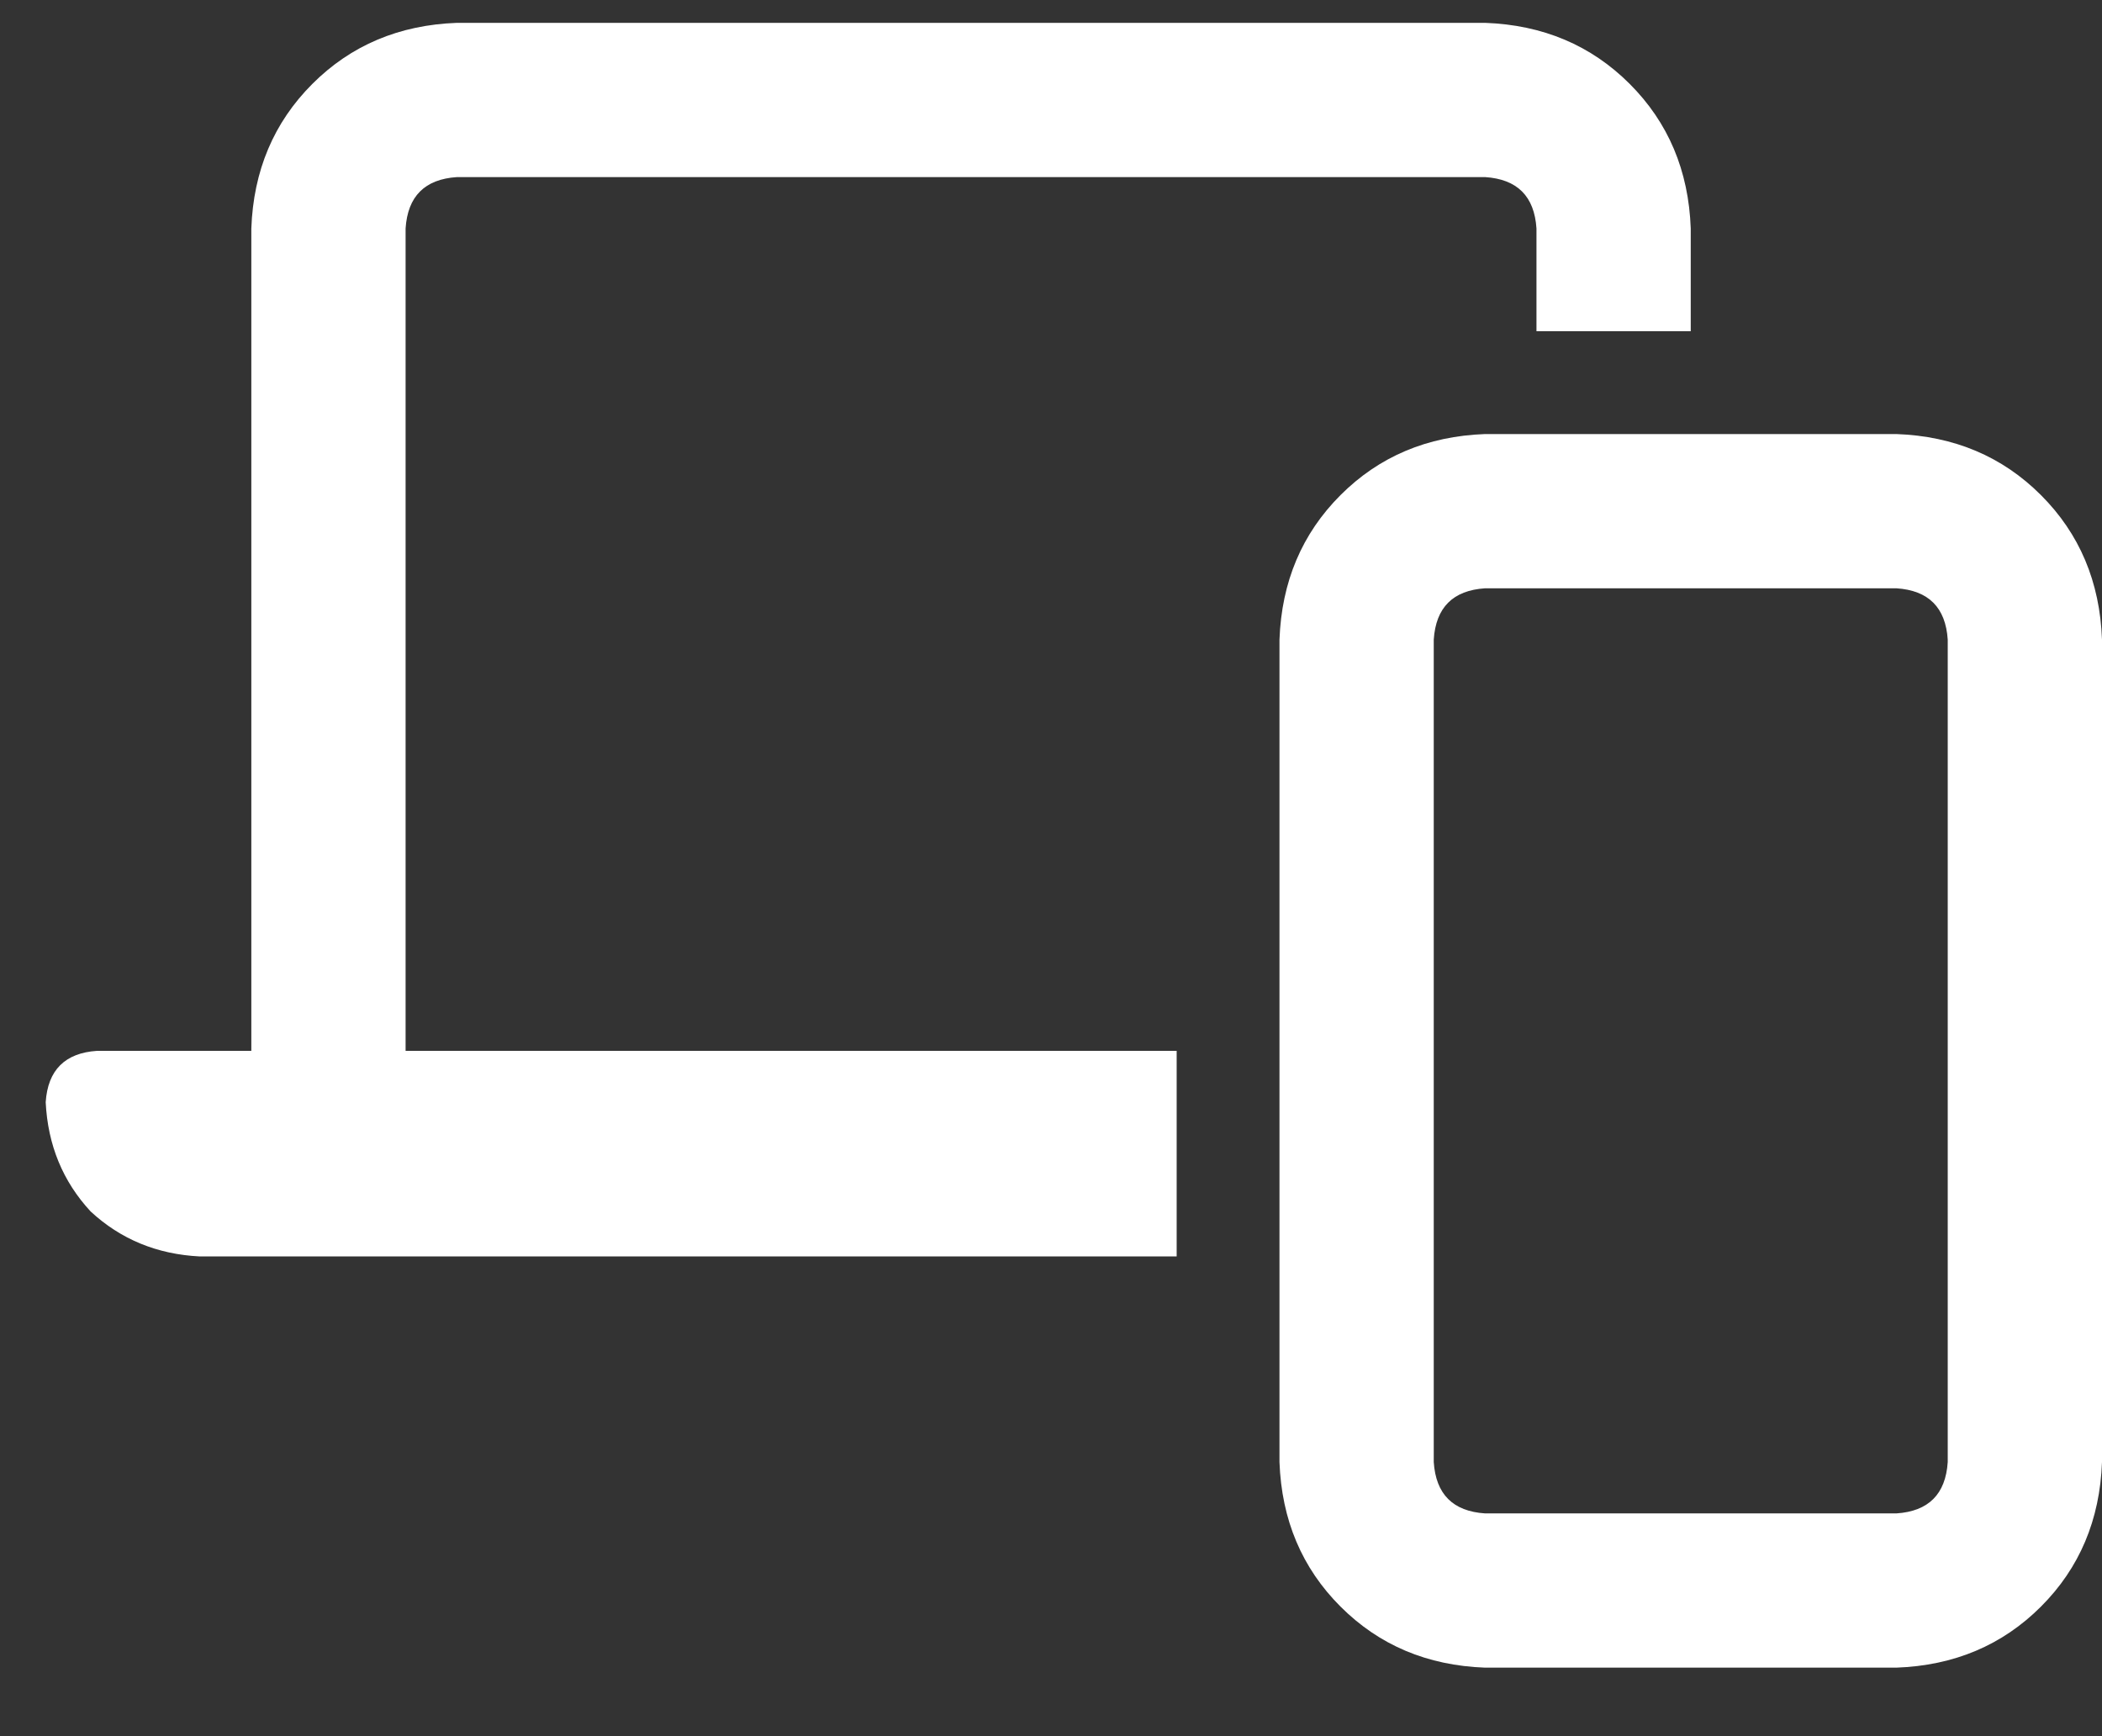 <svg width="23" height="19" viewBox="0 0 23 19" fill="none" xmlns="http://www.w3.org/2000/svg">
<rect x="0" y="0" width="23" height="19" fill="#333333" stroke="none"/>
<path d="M4.438 2.5V11.5H12.875V13.75H2.188C1.719 13.727 1.32 13.562 0.992 13.258C0.688 12.93 0.523 12.531 0.5 12.062C0.523 11.711 0.711 11.523 1.062 11.5H2.75V2.5C2.773 1.867 2.996 1.34 3.418 0.918C3.84 0.496 4.367 0.273 5 0.25H16.25C16.883 0.273 17.41 0.496 17.832 0.918C18.254 1.34 18.477 1.867 18.5 2.5V3.625H16.812V2.5C16.789 2.148 16.602 1.961 16.25 1.938H5C4.648 1.961 4.461 2.148 4.438 2.5ZM20.75 4.75C21.383 4.773 21.91 4.996 22.332 5.418C22.754 5.84 22.977 6.367 23 7V16C22.977 16.633 22.754 17.16 22.332 17.582C21.91 18.004 21.383 18.227 20.75 18.25H16.25C15.617 18.227 15.09 18.004 14.668 17.582C14.246 17.16 14.023 16.633 14 16V7C14.023 6.367 14.246 5.84 14.668 5.418C15.09 4.996 15.617 4.773 16.25 4.75H20.75ZM21.312 16V7C21.289 6.648 21.102 6.461 20.75 6.438H16.25C15.898 6.461 15.711 6.648 15.688 7V16C15.711 16.352 15.898 16.539 16.25 16.562H20.75C21.102 16.539 21.289 16.352 21.312 16Z" fill="white"/>
</svg>
